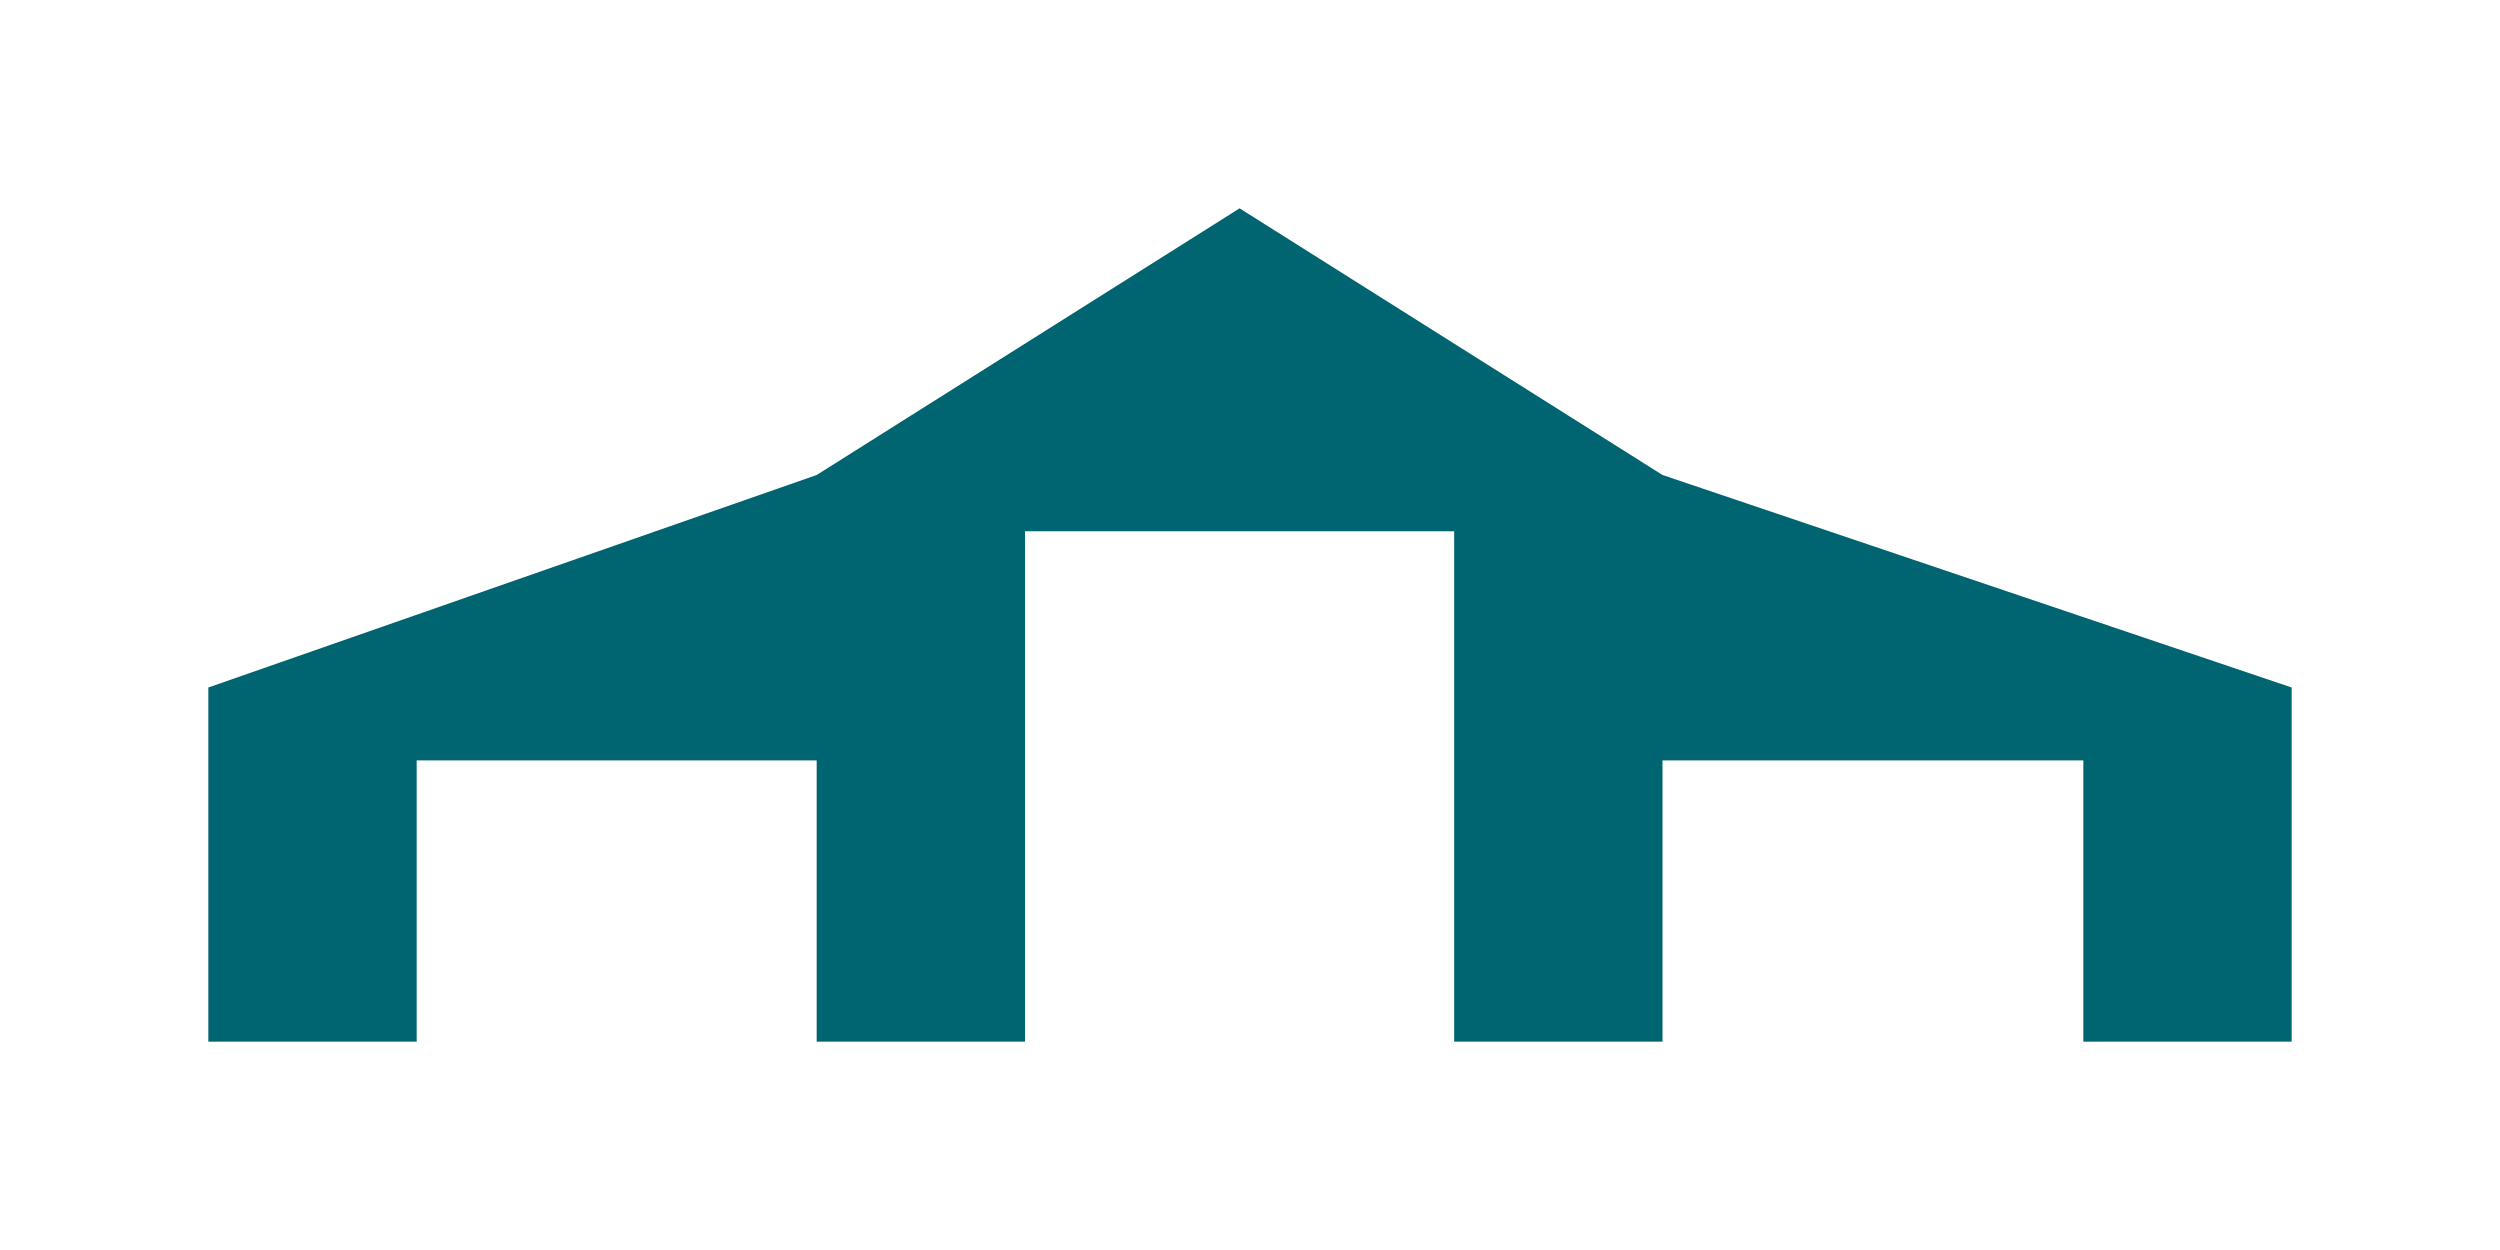 <?xml version="1.0" encoding="utf-8"?>
<!-- Generator: Adobe Illustrator 24.1.0, SVG Export Plug-In . SVG Version: 6.00 Build 0)  -->
<svg version="1.1" id="Layer_1" xmlns="http://www.w3.org/2000/svg" xmlns:xlink="http://www.w3.org/1999/xlink" x="0px" y="0px"
	 viewBox="0 0 120 60" style="enable-background:new 0 0 120 60;" xml:space="preserve">
<style type="text/css">
	.st0{fill:#006471;}
</style>
<g id="Layer_2_1_">
	<g id="accordion_section">
		<polygon class="st0" points="79.8,22.8 110,33 110,50 100,50 100,36.5 79.8,36.5 79.8,50 69.8,50 69.8,25.5 49.2,25.5 49.2,50 
			39.2,50 39.2,36.5 20,36.5 20,50 10,50 10,33 39.2,22.8 59.5,10 		"/>
	</g>
</g>
</svg>
